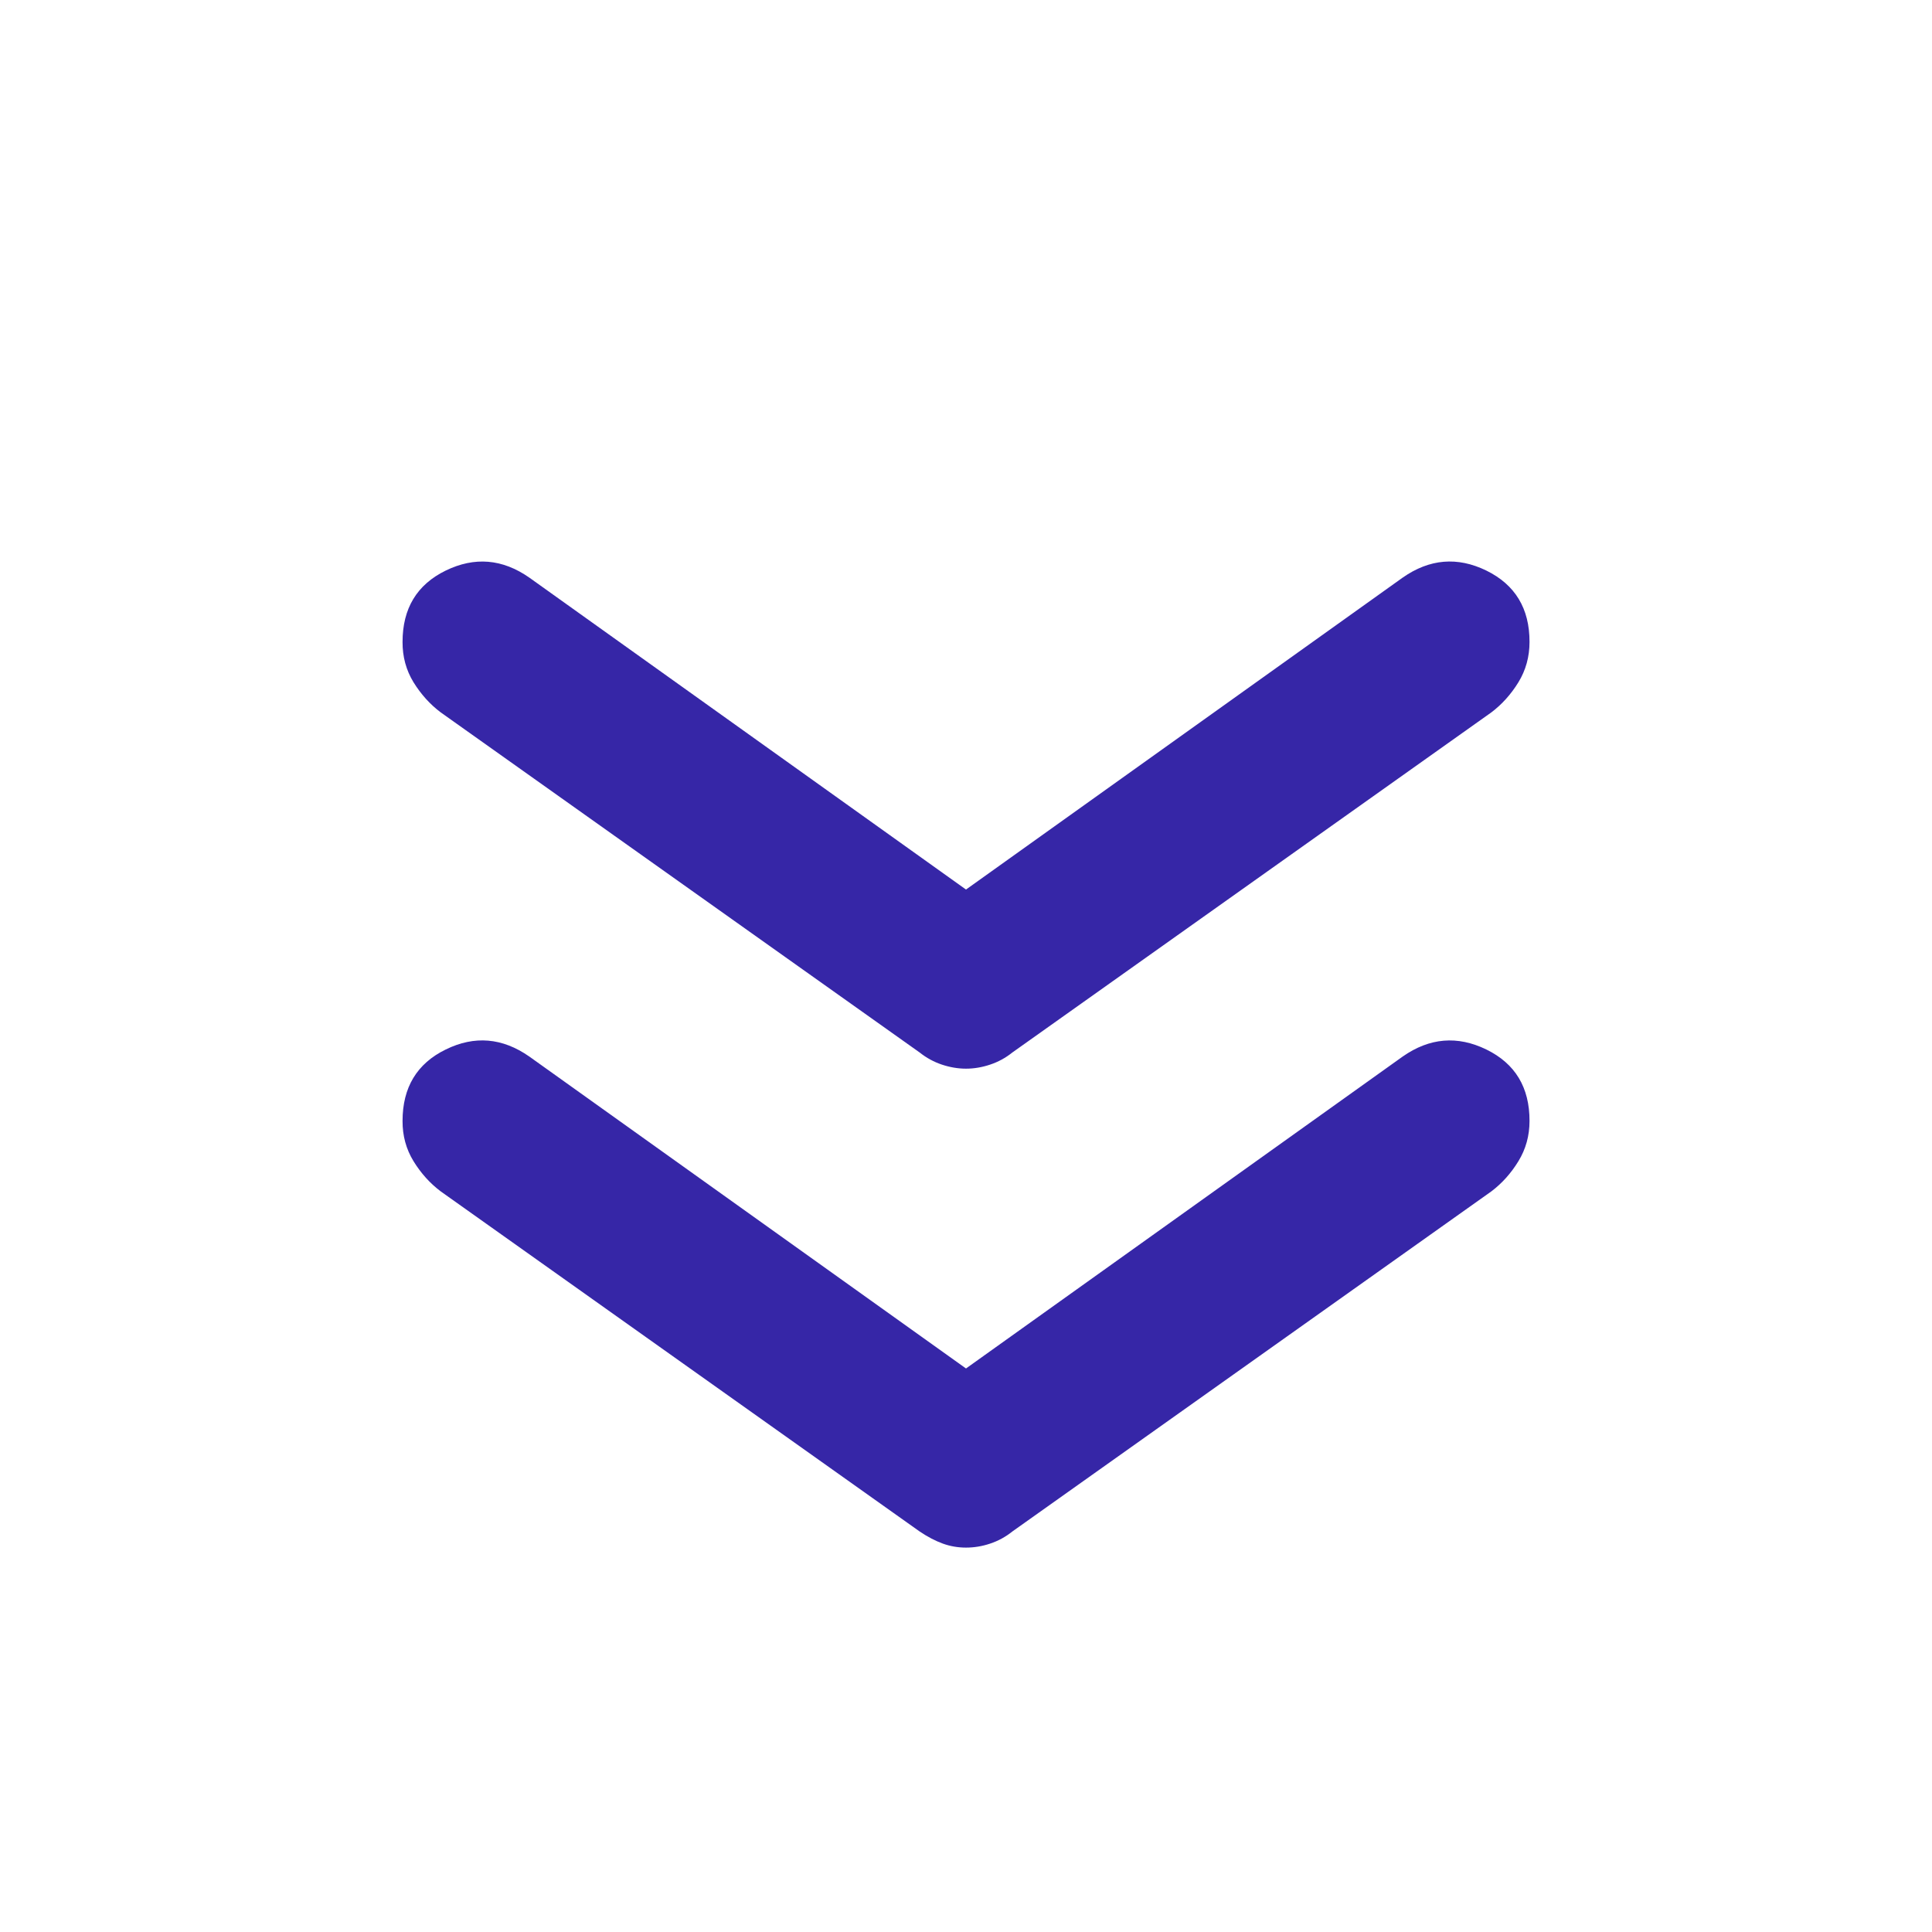 <?xml version="1.0" encoding="UTF-8"?> <svg xmlns="http://www.w3.org/2000/svg" width="28" height="28" viewBox="0 0 28 28" fill="none"> <path d="M5.834 16.246C5.834 15.76 6.042 15.414 6.46 15.21C6.878 15.005 7.281 15.04 7.671 15.312L14 19.833L20.329 15.312C20.718 15.04 21.122 15.006 21.541 15.21C21.959 15.414 22.168 15.759 22.167 16.246C22.167 16.46 22.113 16.654 22.006 16.829C21.899 17.004 21.768 17.15 21.613 17.267L14.671 22.196C14.574 22.274 14.467 22.332 14.35 22.371C14.234 22.41 14.117 22.429 14 22.429C13.884 22.429 13.772 22.41 13.664 22.371C13.557 22.332 13.445 22.274 13.329 22.196L6.388 17.267C6.232 17.15 6.101 17.004 5.993 16.829C5.886 16.654 5.833 16.46 5.834 16.246ZM5.834 9.304C5.834 8.818 6.042 8.473 6.46 8.269C6.878 8.066 7.281 8.099 7.671 8.371L14 12.892L20.329 8.371C20.718 8.099 21.122 8.065 21.541 8.269C21.959 8.474 22.168 8.819 22.167 9.304C22.167 9.518 22.113 9.713 22.006 9.888C21.899 10.062 21.768 10.208 21.613 10.325L14.671 15.254C14.574 15.332 14.467 15.39 14.35 15.429C14.234 15.468 14.117 15.488 14 15.488C13.884 15.488 13.767 15.468 13.65 15.429C13.534 15.39 13.427 15.332 13.329 15.254L6.388 10.325C6.232 10.208 6.101 10.062 5.993 9.888C5.886 9.713 5.833 9.518 5.834 9.304Z" fill="#3626A7"></path> </svg> 